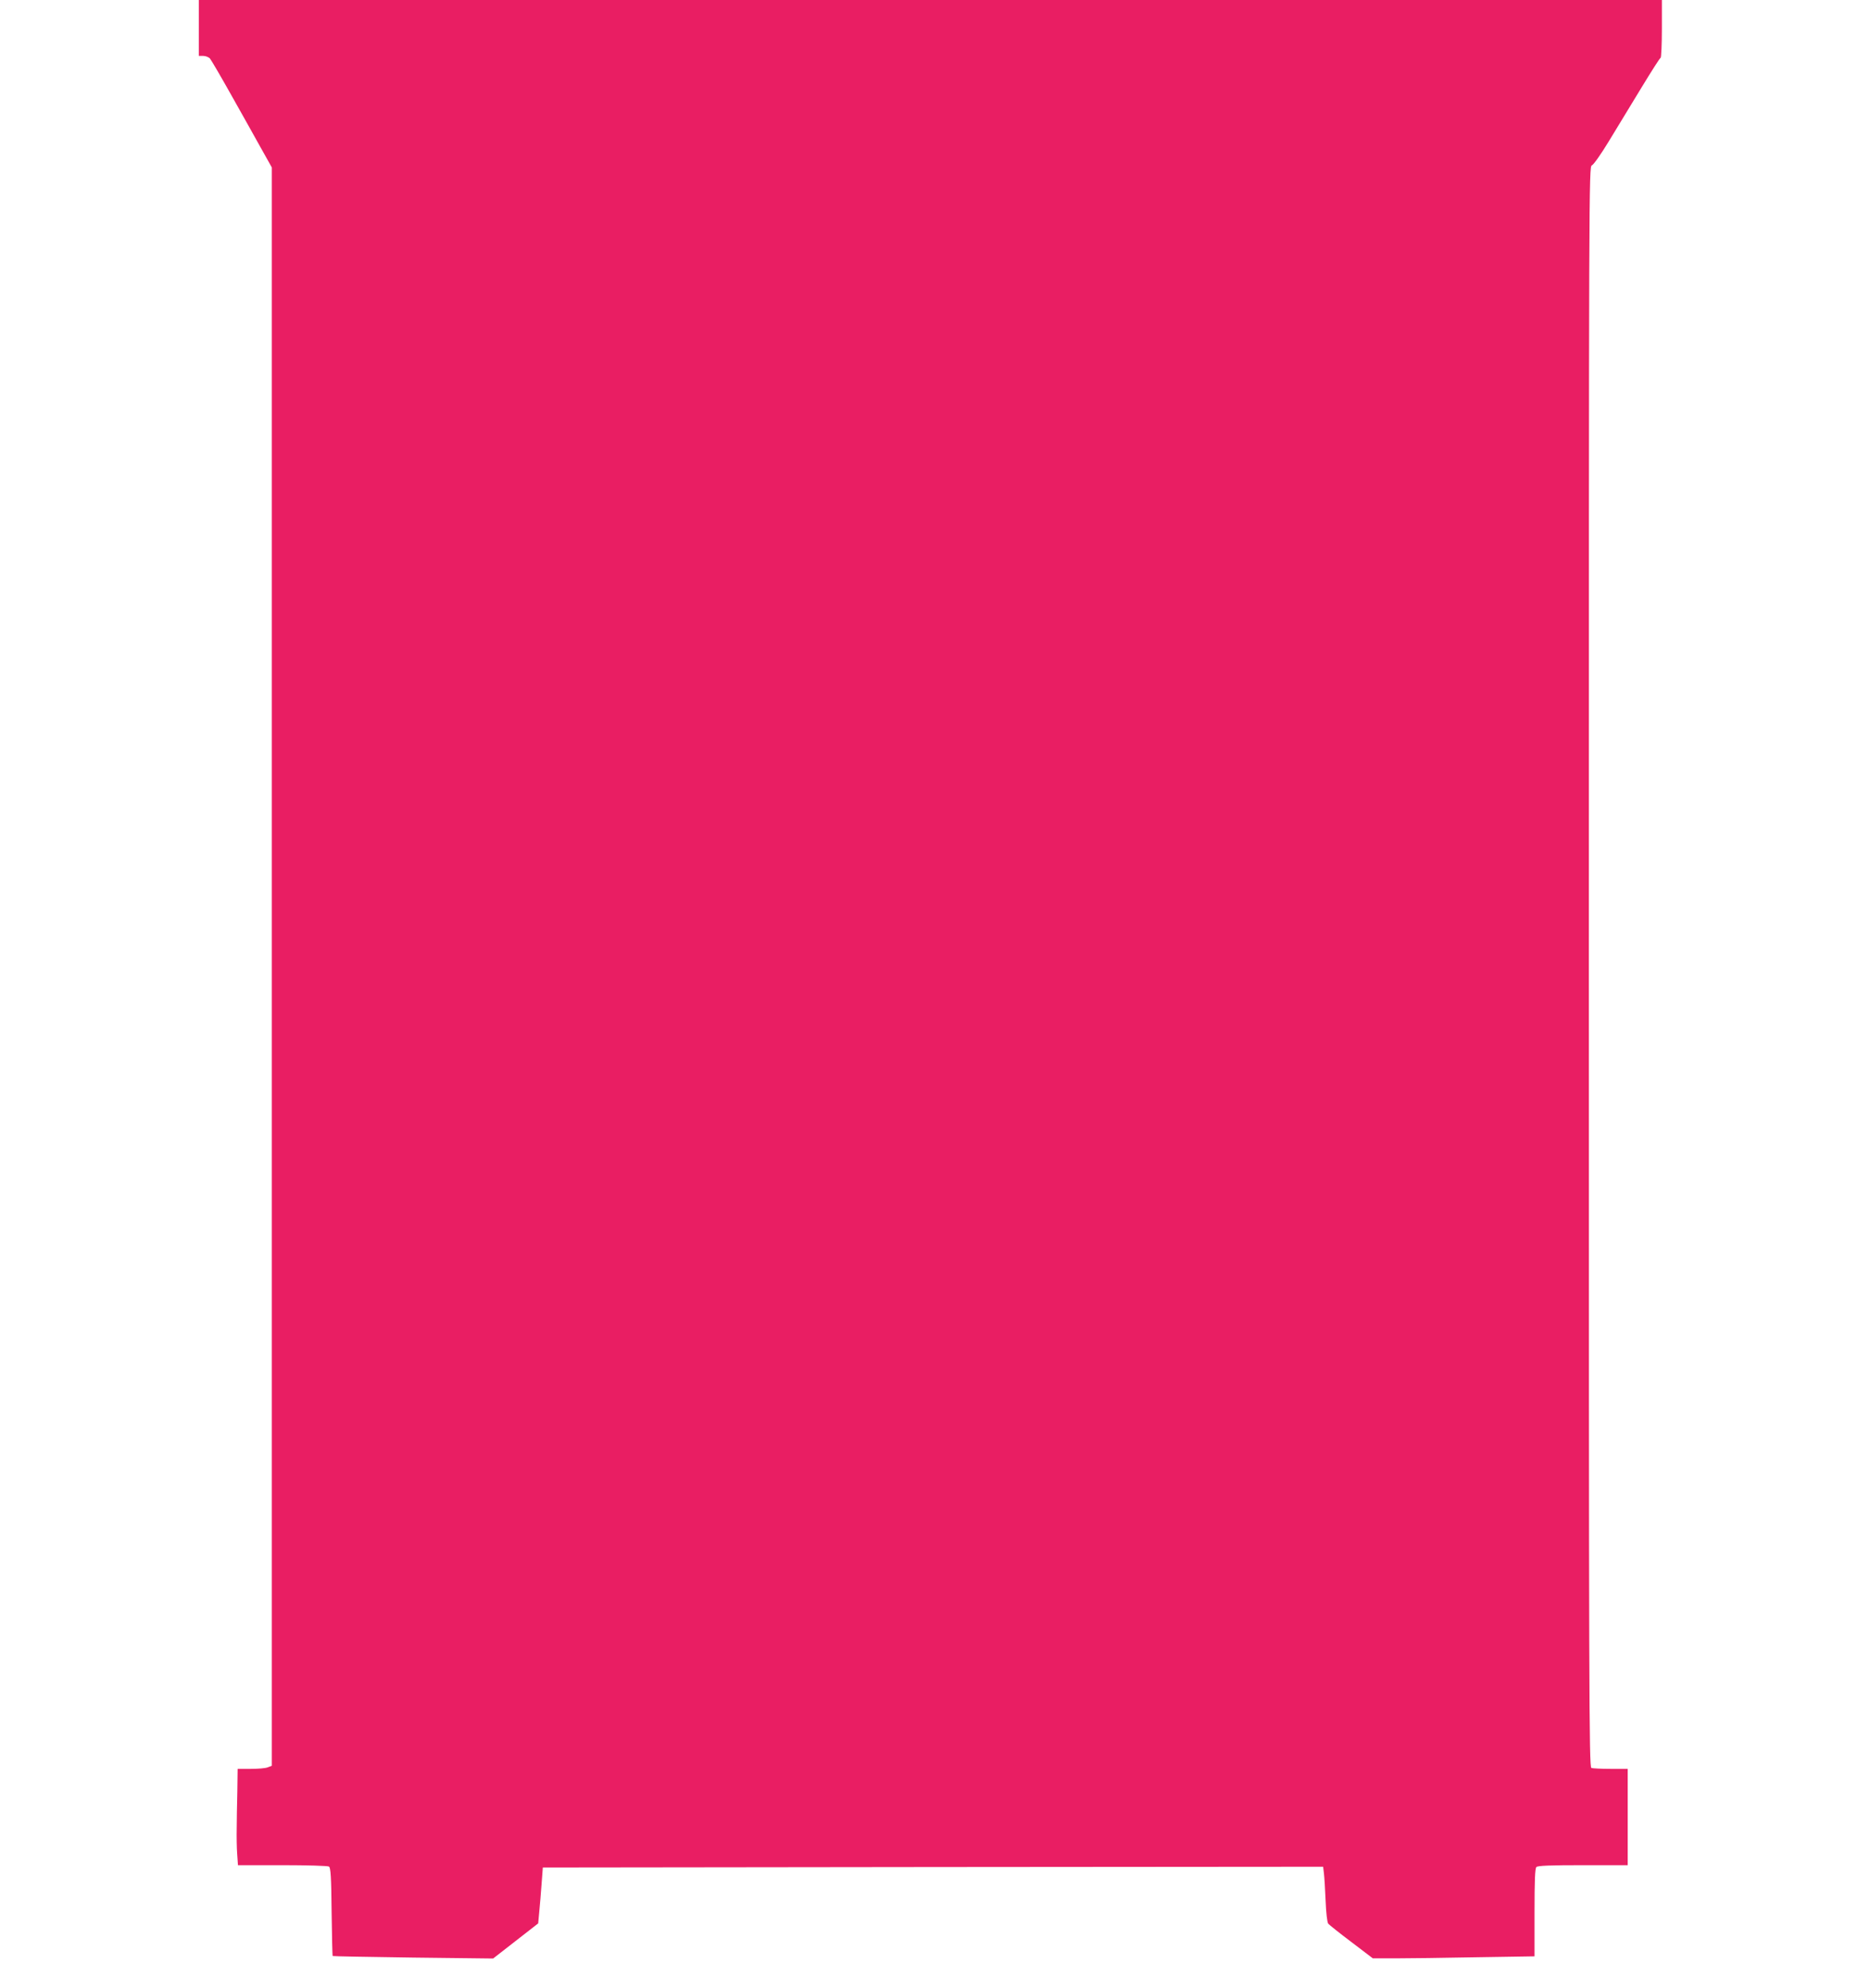 <?xml version="1.0" standalone="no"?>
<!DOCTYPE svg PUBLIC "-//W3C//DTD SVG 20010904//EN"
 "http://www.w3.org/TR/2001/REC-SVG-20010904/DTD/svg10.dtd">
<svg version="1.0" xmlns="http://www.w3.org/2000/svg"
 width="1204pt" height="1280pt" viewBox="0 0 1204 1280"
 preserveAspectRatio="xMidYMid meet">
<g transform="translate(0,1280) scale(0.1,-0.1)"
fill="#e91e63" stroke="none">
<path d="M1280 12620 l0 -180 28 0 c16 0 36 -8 44 -17 8 -10 68 -112 133 -228
65 -115 151 -269 191 -341 l74 -132 0 -5146 0 -5146 -26 -10 c-14 -6 -63 -10
-110 -10 l-84 0 -2 -147 c-2 -82 -4 -188 -4 -238 -1 -49 0 -123 3 -162 l5 -73
287 0 c157 0 292 -4 299 -9 11 -6 15 -69 17 -291 2 -155 5 -284 7 -285 2 -2
235 -6 518 -10 l515 -6 145 113 145 113 7 75 c4 41 11 122 15 180 l8 105 2512
3 2512 2 5 -42 c3 -24 8 -103 11 -177 3 -77 10 -140 17 -148 6 -7 73 -61 149
-118 l138 -105 144 0 c79 0 313 3 520 7 l377 6 0 282 c0 205 3 284 12 293 9 9
89 12 300 12 l288 0 0 310 0 310 -109 0 c-60 0 -116 3 -125 6 -15 6 -16 470
-16 5159 0 5028 0 5154 19 5160 10 3 59 72 108 153 49 81 143 235 208 342 65
107 122 197 127 198 4 2 8 87 8 188 l0 184 -4710 0 -4710 0 0 -180z"/>
</g>
</svg>
